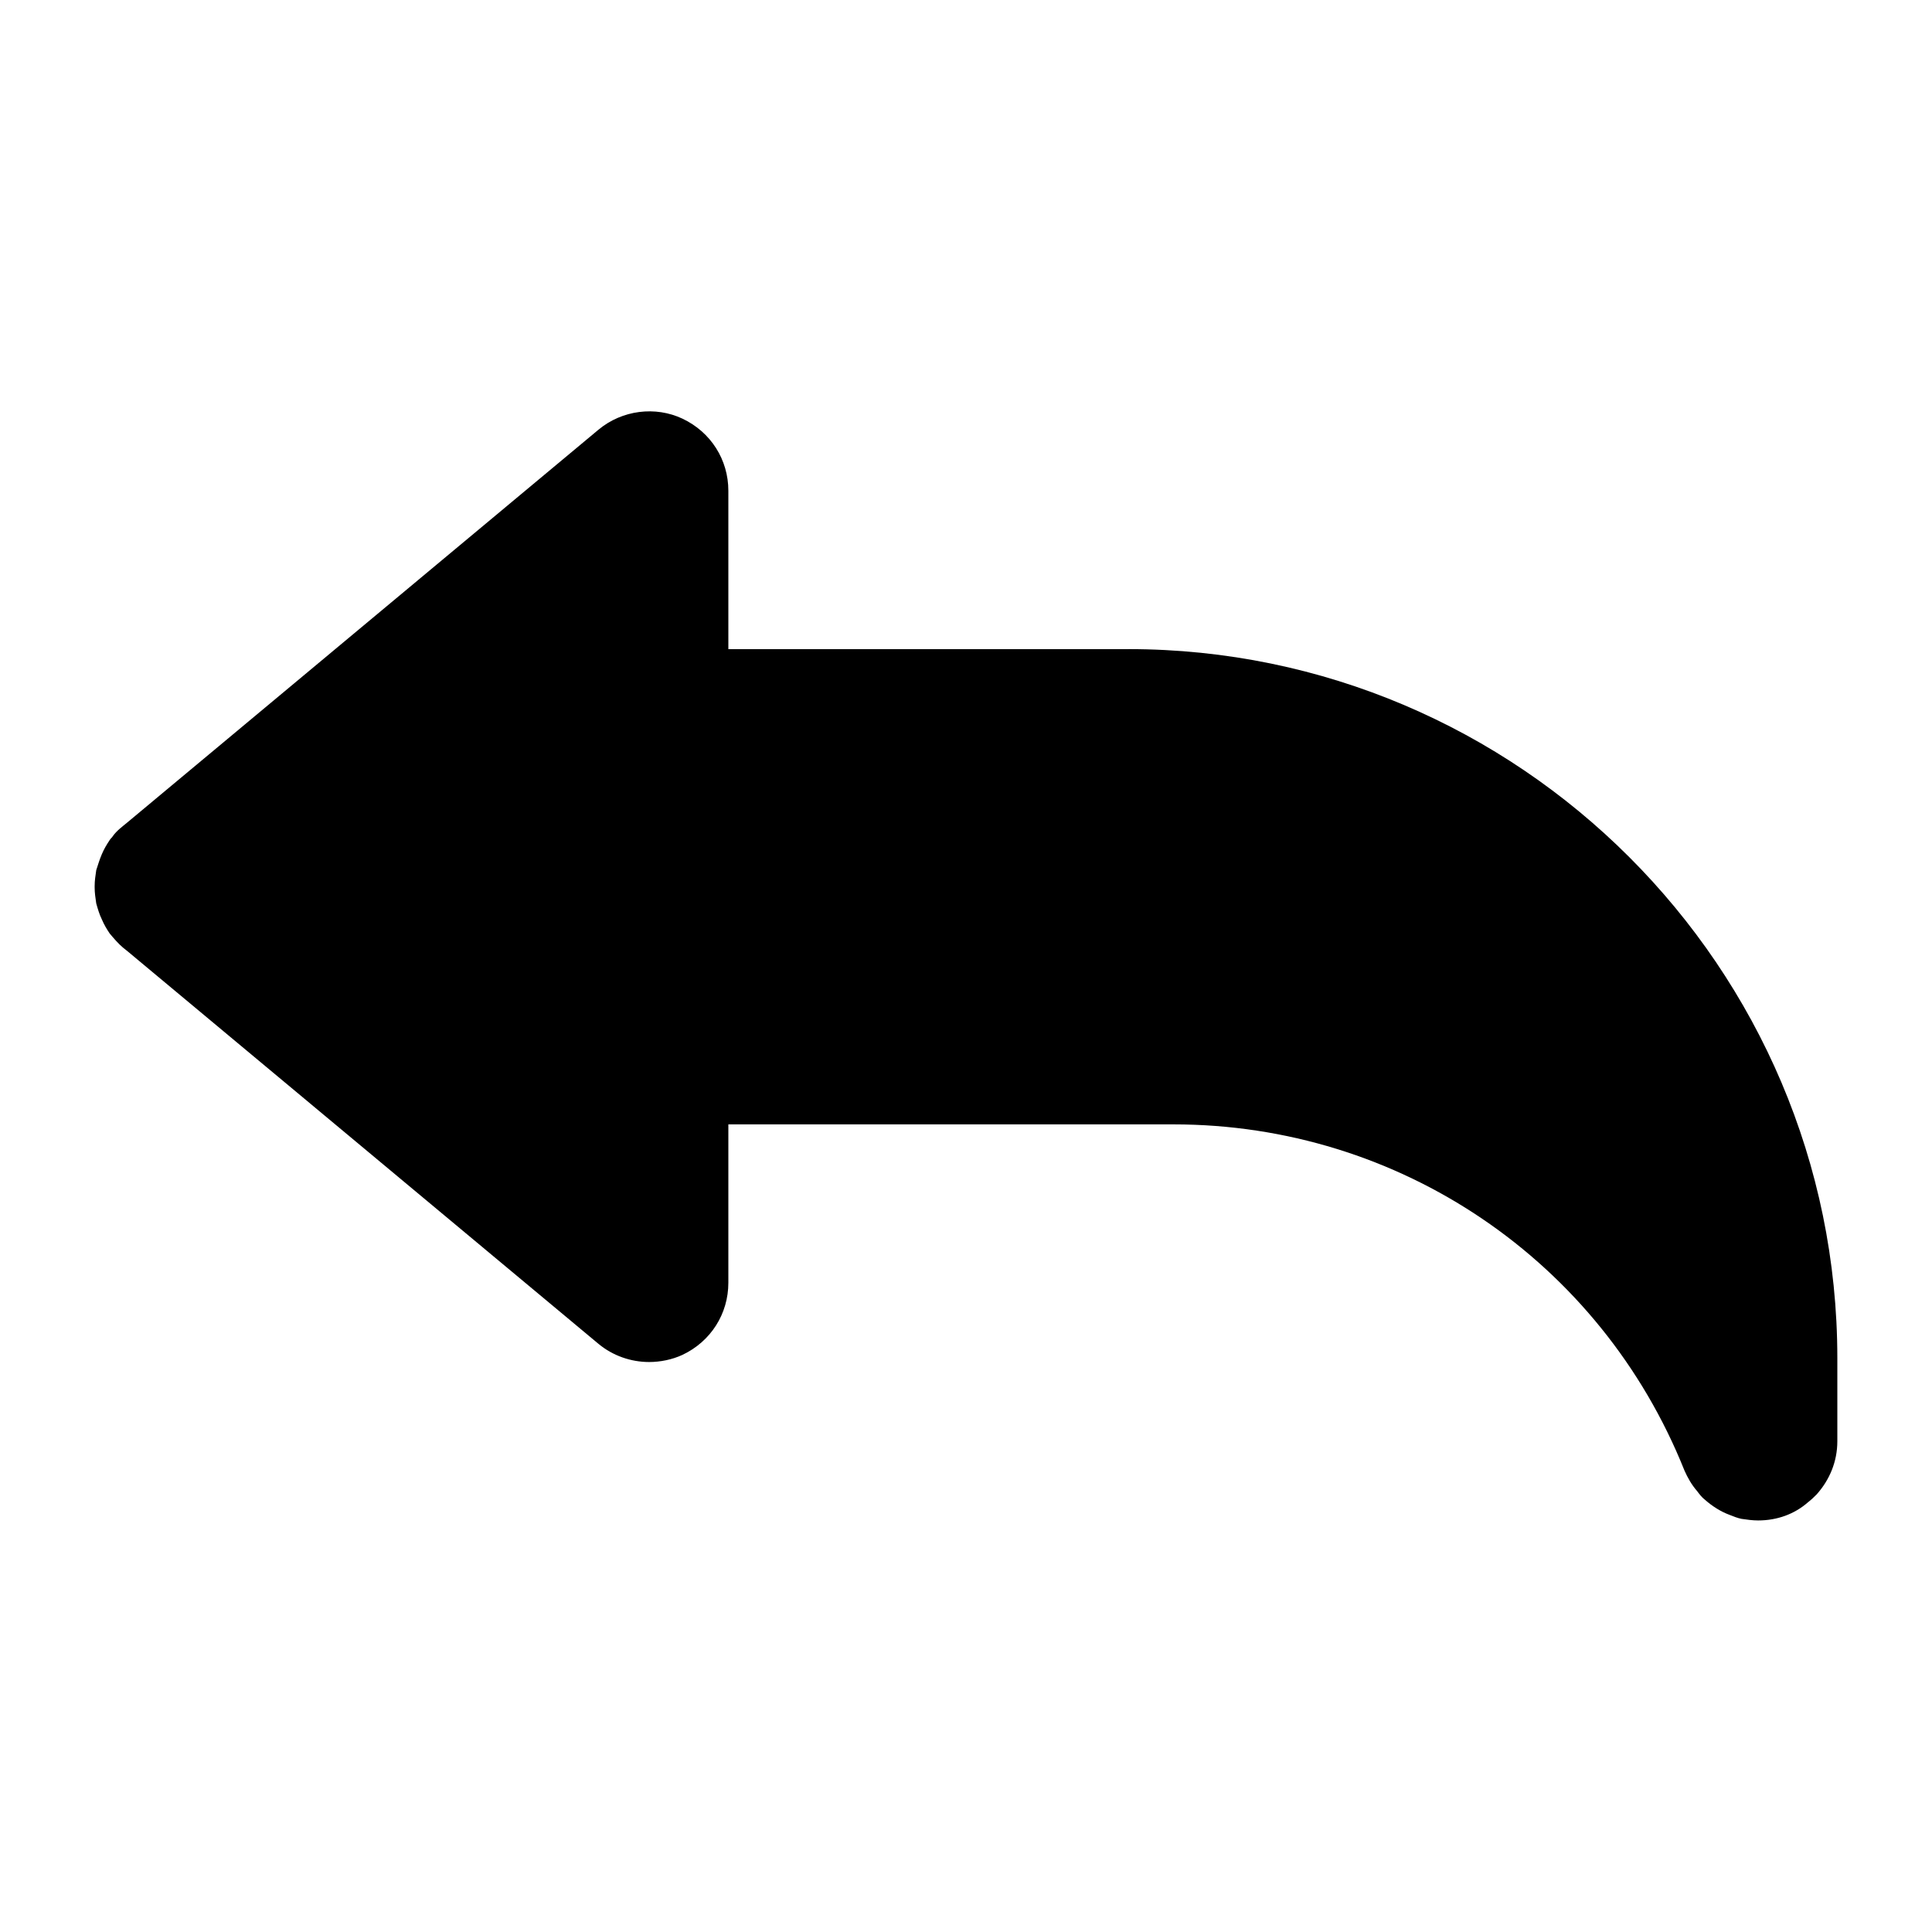 <?xml version="1.0" encoding="UTF-8"?>
<!-- Uploaded to: SVG Repo, www.svgrepo.com, Generator: SVG Repo Mixer Tools -->
<svg fill="#000000" width="800px" height="800px" version="1.1" viewBox="144 144 512 512" xmlns="http://www.w3.org/2000/svg">
 <path d="m443.03 316.03h-106.01v-41.984c0-8.188-4.617-15.535-12.176-19.102-7.137-3.359-15.953-2.312-22.254 2.938l-124.9 104.12c-1.258 1.051-2.731 2.098-3.777 3.57-0.211 0.418-0.629 0.629-0.84 1.051-0.84 1.258-1.469 2.309-2.098 3.777-0.629 1.469-1.051 2.938-1.469 4.199-0.211 1.465-0.422 2.727-0.422 4.195v0.418c0 1.469 0.211 2.731 0.418 4.199 0.418 1.469 0.84 2.938 1.469 4.199 0.629 1.469 1.258 2.519 2.098 3.777 1.051 1.258 2.309 2.731 3.57 3.777l1.051 0.84 124.9 104.12c3.781 3.152 8.609 4.828 13.438 4.828 2.938 0 6.086-0.629 8.816-1.891 7.555-3.566 12.176-10.914 12.176-19.102v-41.984h117.98c59.828 0 113.15 36.105 135.4 91.734 0.84 1.891 1.891 3.777 3.359 5.457 0.629 0.84 1.258 1.68 2.098 2.309 1.891 1.68 4.199 3.148 6.508 3.988 1.051 0.418 2.098 0.84 3.148 1.051 1.469 0.215 2.938 0.422 4.406 0.422 5.039 0 9.656-1.68 13.227-4.828 0.84-0.629 1.68-1.469 2.309-2.098 3.359-3.777 5.457-8.605 5.457-14.066v-22.043c0-103.49-84.387-187.88-187.88-187.88z"/>
</svg>